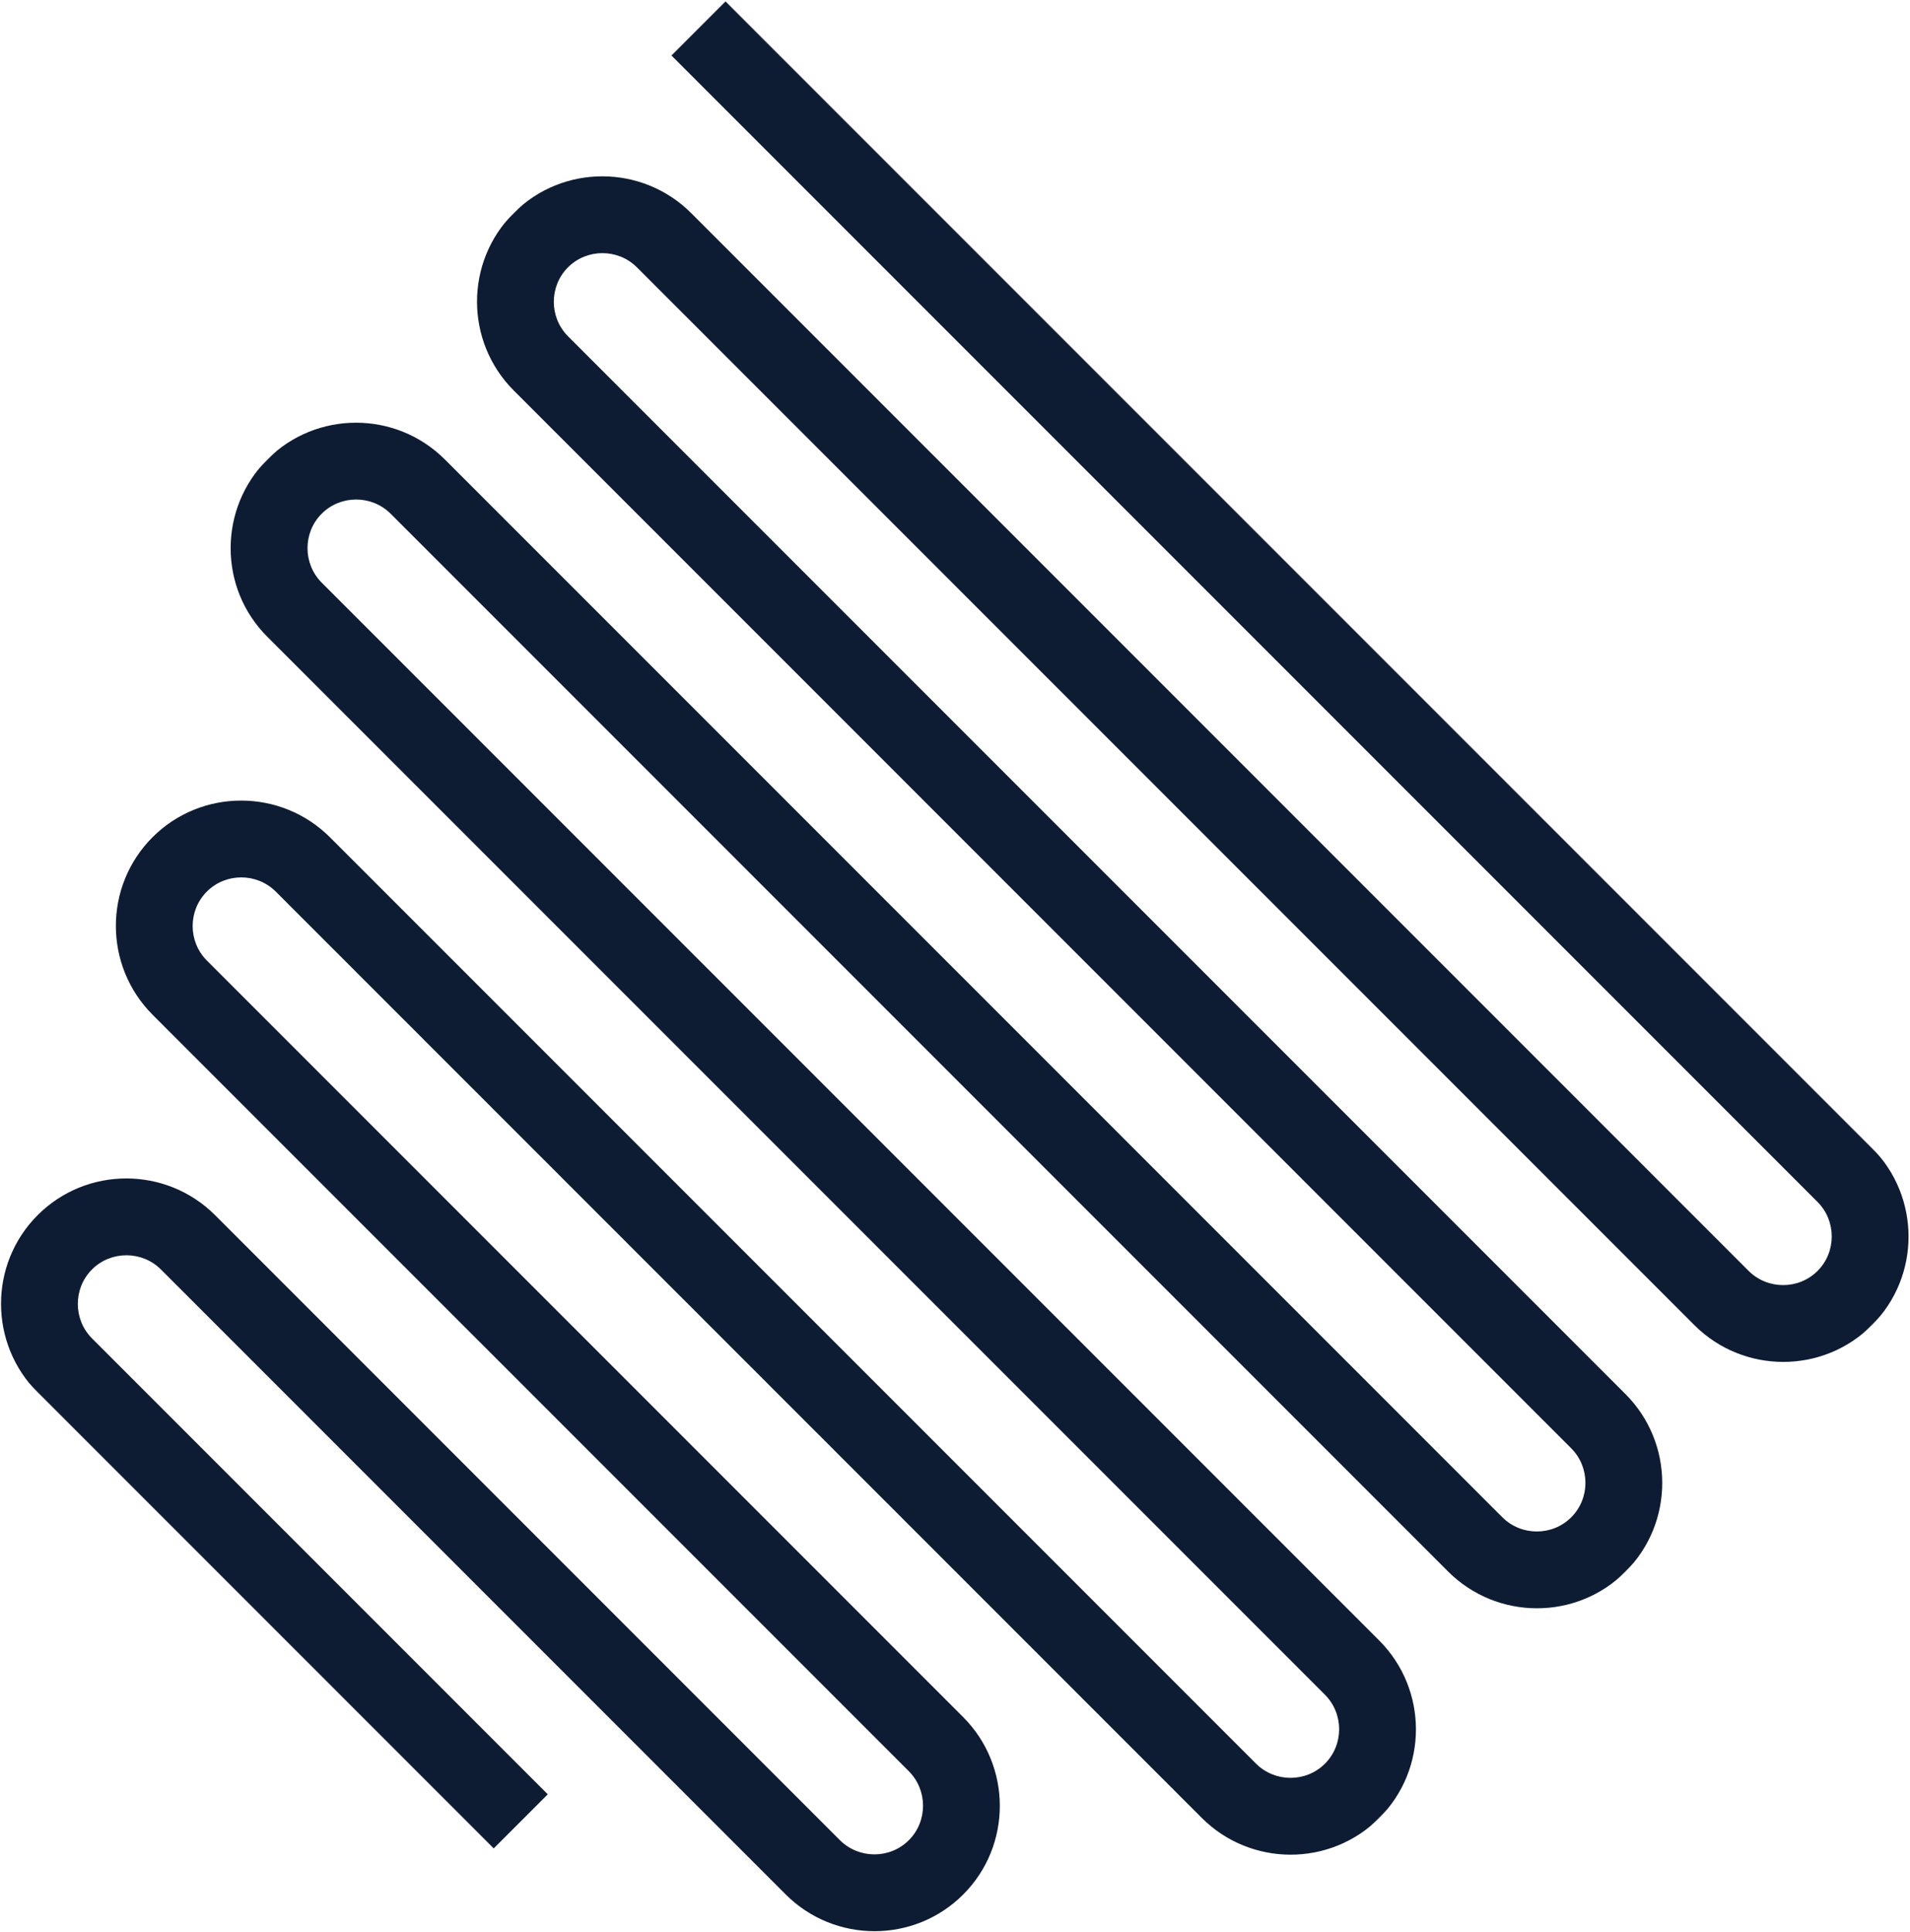<?xml version="1.0" encoding="UTF-8"?>
<svg width="1146px" height="1159px" viewBox="0 0 1146 1159" version="1.1" xmlns="http://www.w3.org/2000/svg" xmlns:xlink="http://www.w3.org/1999/xlink">
    <!-- Generator: Sketch 55.1 (78136) - https://sketchapp.com -->
    <title>Logo_Icon_Difuse</title>
    <desc>Created with Sketch.</desc>
    <defs>
        <polygon id="path-1" points="0 0 882 0 882 1048 0 1048"></polygon>
    </defs>
    <g id="DESKTOP" stroke="none" stroke-width="1" fill="none" fill-rule="evenodd">
        <g id="02-DifuzeGo---1" transform="translate(-236, -22)">
            <g id="Logo_Icon_Difuse-Copy" transform="translate(-330, 22)">
                <g id="Logo_Icon_Difuse-Copy-8" transform="translate(1060, 683) rotate(-225) translate(-1060, -683) translate(619, 159)">
                    <g id="Group-3-Copy">
                        <mask id="mask-2" fill="white">
                            <use xlink:href="#path-1"></use>
                        </mask>
                        <g id="Clip-2"></g>
                        <path d="M313.494,972.614 L313.494,75.394 C313.494,59.301 300.319,46.103 284.261,46.103 C268.195,46.103 255.019,59.301 255.019,75.394 L255.019,972.614 C255.019,1014.197 221.273,1048 179.76,1048 C138.247,1048 104.501,1014.197 104.501,972.614 L104.501,75.394 C104.501,59.301 91.325,46.103 75.267,46.103 C59.201,46.103 46.026,59.301 46.026,75.394 L46.026,1048 L0,1048 L0,75.394 C0,33.811 33.754,0 75.267,0 C116.772,0 150.519,33.811 150.519,75.394 L150.519,972.614 C150.519,988.707 163.694,1001.904 179.76,1001.904 C195.826,1001.904 208.994,988.707 208.994,972.614 L208.994,75.394 C208.994,33.811 242.748,0 284.261,0 C325.766,0 359.512,33.811 359.512,75.394 L359.512,972.614 C359.512,988.707 372.688,1001.904 388.754,1001.904 C404.819,1001.904 417.995,988.707 417.995,972.614 L417.995,75.394 C417.995,33.811 451.741,0 493.246,0 C534.759,0 568.514,33.811 568.514,75.394 L568.514,861.071 C568.514,877.164 581.681,890.361 597.747,890.361 C613.813,890.361 626.988,877.164 626.988,861.071 L626.988,219.471 C626.988,177.896 660.735,144.092 702.24,144.092 C743.753,144.092 777.507,177.896 777.507,219.471 L777.507,749.528 C777.507,765.621 790.683,778.819 806.741,778.819 C822.799,778.819 835.982,765.621 835.982,749.528 L835.982,362.836 L882,362.836 L882,749.528 C882,791.111 848.253,824.914 806.741,824.914 C765.228,824.914 731.481,791.111 731.481,749.528 L731.481,219.471 C731.481,203.386 718.306,190.188 702.24,190.188 C686.182,190.188 673.006,203.386 673.006,219.471 L673.006,861.071 C673.006,902.654 639.26,936.457 597.747,936.457 C556.234,936.457 522.488,902.654 522.488,861.071 L522.488,75.394 C522.488,59.301 509.312,46.103 493.246,46.103 C477.188,46.103 464.013,59.301 464.013,75.394 L464.013,972.614 C464.191,1014.197 430.266,1048 388.754,1048 C347.241,1048 313.494,1014.197 313.494,972.614 Z" id="Fill-1" fill="#0E1C33" mask="url(#mask-2)"></path>
                    </g>
                </g>
            </g>
        </g>
    </g>
</svg>